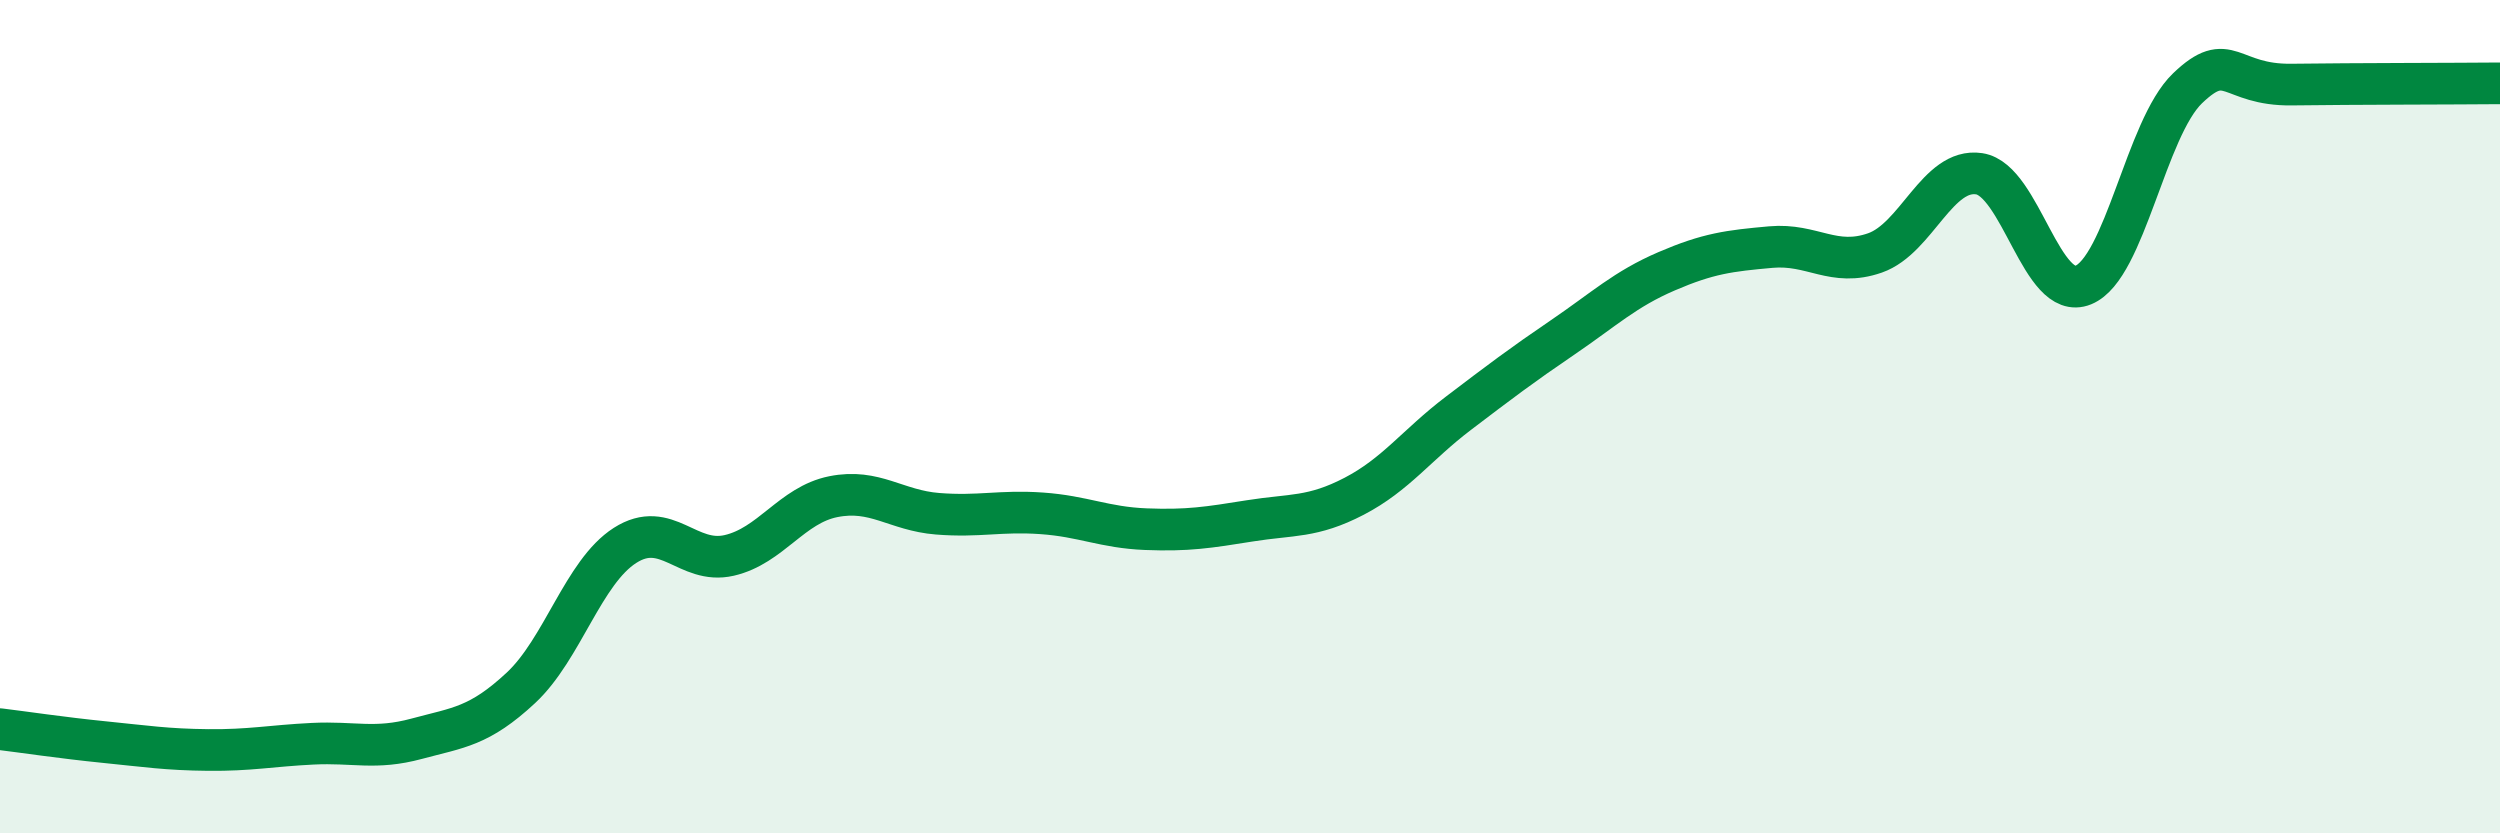 
    <svg width="60" height="20" viewBox="0 0 60 20" xmlns="http://www.w3.org/2000/svg">
      <path
        d="M 0,17.5 C 0.5,17.56 1.5,17.71 2.5,17.81 C 3.5,17.91 4,17.99 5,18 C 6,18.01 6.5,17.9 7.5,17.85 C 8.5,17.8 9,18 10,17.73 C 11,17.46 11.5,17.44 12.5,16.51 C 13.5,15.58 14,13.73 15,13.09 C 16,12.45 16.5,13.56 17.5,13.33 C 18.5,13.1 19,12.12 20,11.92 C 21,11.72 21.5,12.25 22.5,12.33 C 23.5,12.41 24,12.25 25,12.32 C 26,12.39 26.5,12.66 27.5,12.7 C 28.5,12.74 29,12.66 30,12.5 C 31,12.34 31.5,12.43 32.5,11.91 C 33.5,11.39 34,10.68 35,9.92 C 36,9.16 36.5,8.78 37.5,8.1 C 38.5,7.42 39,6.94 40,6.51 C 41,6.08 41.5,6.02 42.5,5.93 C 43.5,5.84 44,6.42 45,6.07 C 46,5.72 46.5,4.02 47.5,4.17 C 48.5,4.32 49,7.25 50,6.84 C 51,6.43 51.5,3.08 52.5,2.12 C 53.5,1.16 53.5,2.05 55,2.03 C 56.5,2.01 59,2.01 60,2L60 20L0 20Z"
        fill="#008740"
        opacity="0.1"
        stroke-linecap="round"
        stroke-linejoin="round"
      />
      <path
        d="M 0,17.5 C 0.5,17.56 1.5,17.71 2.5,17.81 C 3.5,17.91 4,17.99 5,18 C 6,18.01 6.5,17.9 7.5,17.85 C 8.5,17.8 9,18 10,17.73 C 11,17.46 11.5,17.44 12.5,16.51 C 13.5,15.58 14,13.73 15,13.09 C 16,12.45 16.5,13.56 17.5,13.33 C 18.5,13.1 19,12.12 20,11.92 C 21,11.72 21.5,12.25 22.5,12.33 C 23.5,12.41 24,12.25 25,12.32 C 26,12.39 26.5,12.66 27.5,12.7 C 28.5,12.74 29,12.66 30,12.5 C 31,12.34 31.5,12.43 32.5,11.91 C 33.5,11.39 34,10.68 35,9.92 C 36,9.16 36.5,8.78 37.5,8.1 C 38.5,7.42 39,6.94 40,6.51 C 41,6.08 41.5,6.02 42.5,5.93 C 43.5,5.84 44,6.42 45,6.07 C 46,5.72 46.5,4.02 47.5,4.17 C 48.5,4.32 49,7.25 50,6.84 C 51,6.43 51.5,3.08 52.5,2.12 C 53.5,1.16 53.5,2.05 55,2.03 C 56.5,2.01 59,2.01 60,2"
        stroke="#008740"
        stroke-width="1"
        fill="none"
        stroke-linecap="round"
        stroke-linejoin="round"
      />
    </svg>
  